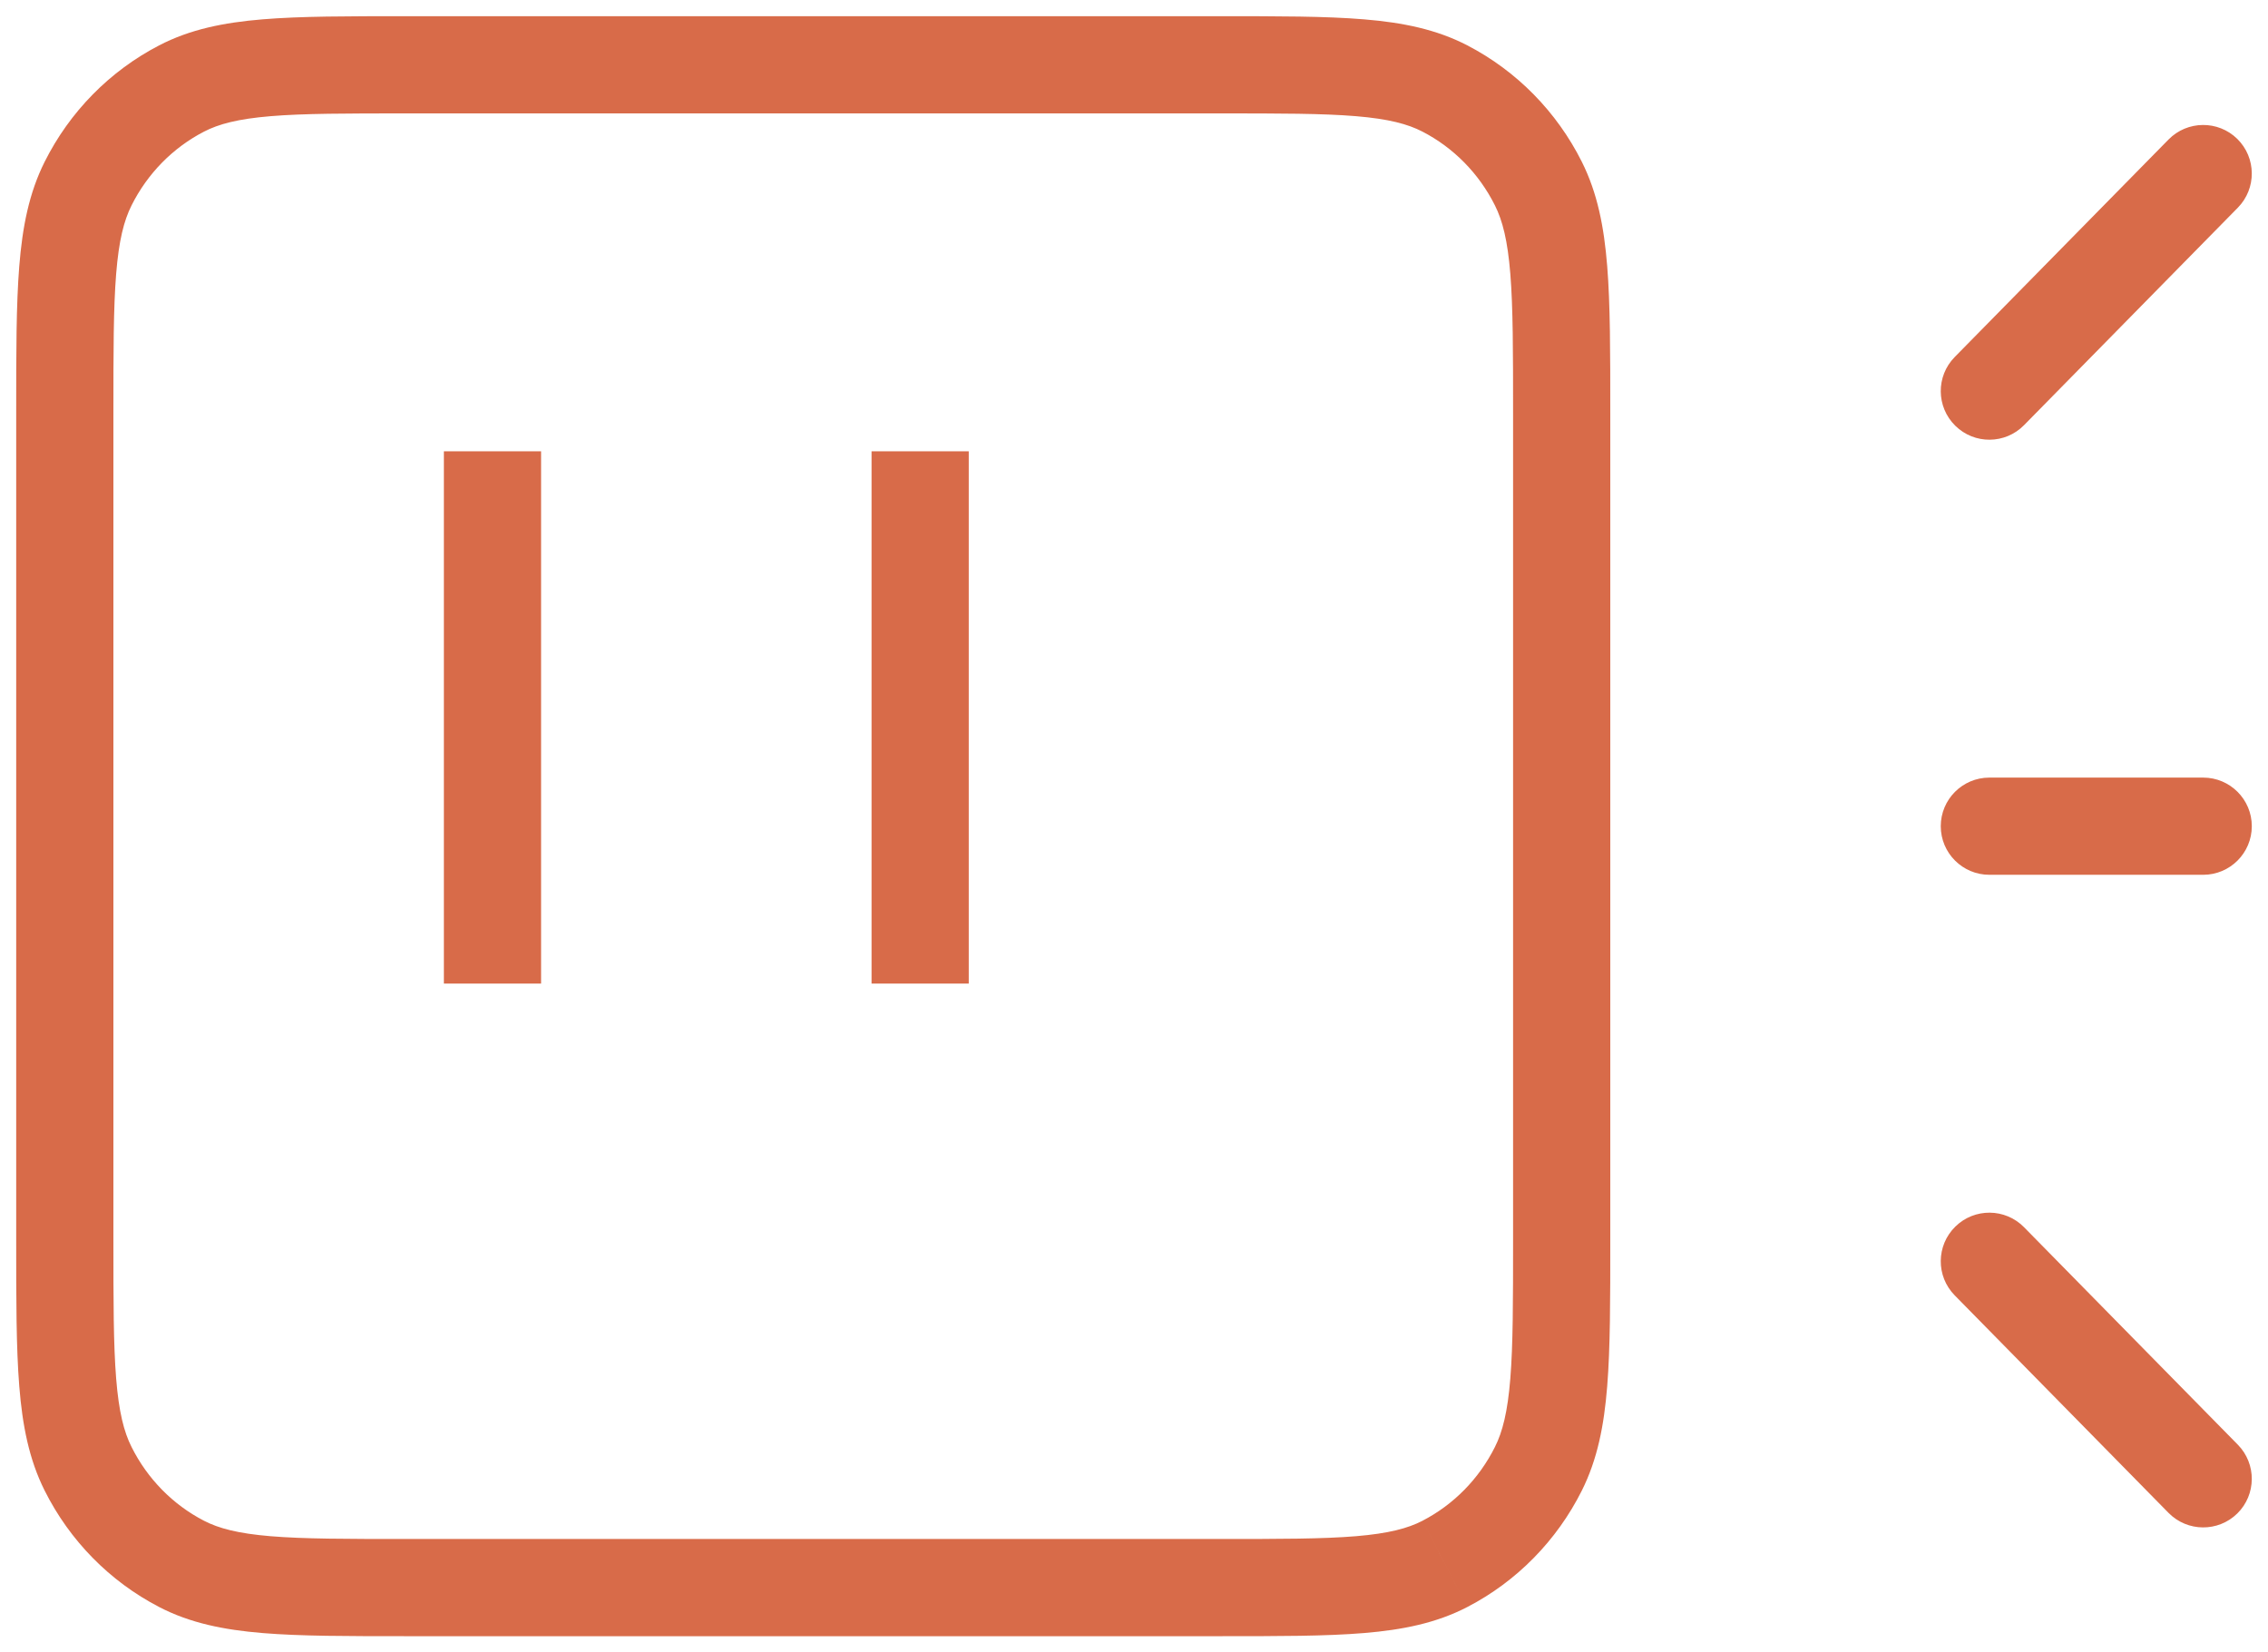<svg width="70" height="51" viewBox="0 0 70 51" fill="none" xmlns="http://www.w3.org/2000/svg">
<path d="M16.7 15.429V13.929H13.7V15.429H16.7ZM13.7 28.857V30.357H16.7V28.857H13.7ZM29.9 15.429V13.929H26.9V15.429H29.9ZM26.9 28.857V30.357H29.9V28.857H26.9ZM61.4 24C60.572 24 59.9 24.672 59.9 25.5C59.9 26.328 60.572 27 61.4 27V24ZM68 27C68.828 27 69.5 26.328 69.5 25.5C69.5 24.672 68.828 24 68 24V27ZM60.33 11.02C59.749 11.611 59.758 12.56 60.349 13.141C60.939 13.722 61.889 13.714 62.47 13.123L60.33 11.02ZM69.07 6.409C69.65 5.818 69.642 4.868 69.052 4.287C68.461 3.707 67.511 3.715 66.93 4.306L69.07 6.409ZM66.93 46.694C67.511 47.285 68.461 47.293 69.052 46.713C69.642 46.132 69.65 45.182 69.07 44.591L66.93 46.694ZM62.47 37.877C61.889 37.286 60.939 37.278 60.349 37.859C59.758 38.44 59.749 39.389 60.33 39.98L62.47 37.877ZM44.596 48.268L43.906 46.936L43.906 46.937L44.596 48.268ZM47.481 45.334L46.139 44.662L46.139 44.662L47.481 45.334ZM47.481 5.666L46.139 6.338L46.139 6.338L47.481 5.666ZM44.596 2.732L43.906 4.064L43.906 4.064L44.596 2.732ZM5.604 2.732L6.294 4.064L6.294 4.064L5.604 2.732ZM2.719 5.666L4.061 6.338L4.061 6.338L2.719 5.666ZM2.719 45.334L4.061 44.662L4.061 44.662L2.719 45.334ZM5.604 48.268L6.294 46.936L6.294 46.936L5.604 48.268ZM13.7 15.429V28.857H16.7V15.429H13.7ZM26.9 15.429V28.857H29.9V15.429H26.9ZM61.4 27H68V24H61.4V27ZM62.47 13.123L69.07 6.409L66.93 4.306L60.33 11.02L62.47 13.123ZM69.07 44.591L62.47 37.877L60.33 39.98L66.93 46.694L69.07 44.591ZM12.56 50.5H37.64V47.5H12.56V50.5ZM37.64 50.5C39.463 50.5 40.922 50.501 42.099 50.403C43.295 50.304 44.332 50.095 45.287 49.6L43.906 46.937C43.449 47.173 42.856 47.33 41.851 47.414C40.827 47.499 39.513 47.5 37.64 47.5V50.5ZM45.287 49.6C46.813 48.809 48.049 47.549 48.822 46.006L46.139 44.662C45.647 45.645 44.864 46.44 43.906 46.936L45.287 49.6ZM48.822 46.006C49.304 45.043 49.508 43.998 49.605 42.787C49.701 41.594 49.7 40.113 49.7 38.257H46.7C46.7 40.162 46.699 41.501 46.615 42.547C46.532 43.576 46.377 44.189 46.139 44.662L48.822 46.006ZM49.7 38.257V12.743H46.7V38.257H49.7ZM49.7 12.743C49.7 10.887 49.701 9.406 49.605 8.213C49.508 7.002 49.304 5.957 48.822 4.994L46.139 6.338C46.377 6.812 46.532 7.424 46.615 8.453C46.699 9.499 46.7 10.838 46.7 12.743H49.7ZM48.822 4.994C48.049 3.451 46.813 2.191 45.287 1.4L43.906 4.064C44.864 4.56 45.647 5.355 46.139 6.338L48.822 4.994ZM45.287 1.4C44.332 0.905 43.295 0.696 42.099 0.597C40.922 0.499 39.463 0.5 37.64 0.5V3.5C39.513 3.5 40.827 3.501 41.851 3.586C42.856 3.67 43.449 3.827 43.906 4.064L45.287 1.4ZM37.64 0.5H12.56V3.5H37.64V0.5ZM12.56 0.5C10.737 0.5 9.278 0.499 8.101 0.597C6.905 0.696 5.868 0.905 4.913 1.4L6.294 4.064C6.751 3.827 7.344 3.67 8.349 3.586C9.373 3.501 10.687 3.5 12.56 3.5V0.5ZM4.913 1.4C3.387 2.191 2.151 3.451 1.378 4.994L4.061 6.338C4.553 5.355 5.336 4.56 6.294 4.064L4.913 1.4ZM1.378 4.994C0.896 5.957 0.692 7.002 0.595 8.213C0.499 9.406 0.5 10.887 0.5 12.743H3.5C3.5 10.838 3.501 9.499 3.585 8.453C3.668 7.424 3.823 6.812 4.061 6.338L1.378 4.994ZM0.5 12.743V38.257H3.5V12.743H0.5ZM0.5 38.257C0.5 40.113 0.499 41.594 0.595 42.787C0.692 43.998 0.896 45.043 1.378 46.006L4.061 44.662C3.823 44.189 3.668 43.576 3.585 42.547C3.501 41.501 3.5 40.162 3.5 38.257H0.5ZM1.378 46.006C2.151 47.549 3.387 48.809 4.914 49.6L6.294 46.936C5.336 46.44 4.553 45.645 4.061 44.662L1.378 46.006ZM4.913 49.6C5.868 50.095 6.905 50.304 8.101 50.403C9.278 50.501 10.737 50.5 12.56 50.5V47.5C10.687 47.5 9.373 47.499 8.349 47.414C7.344 47.33 6.751 47.173 6.294 46.936L4.913 49.6Z" fill="#D86B49"/>
</svg>
